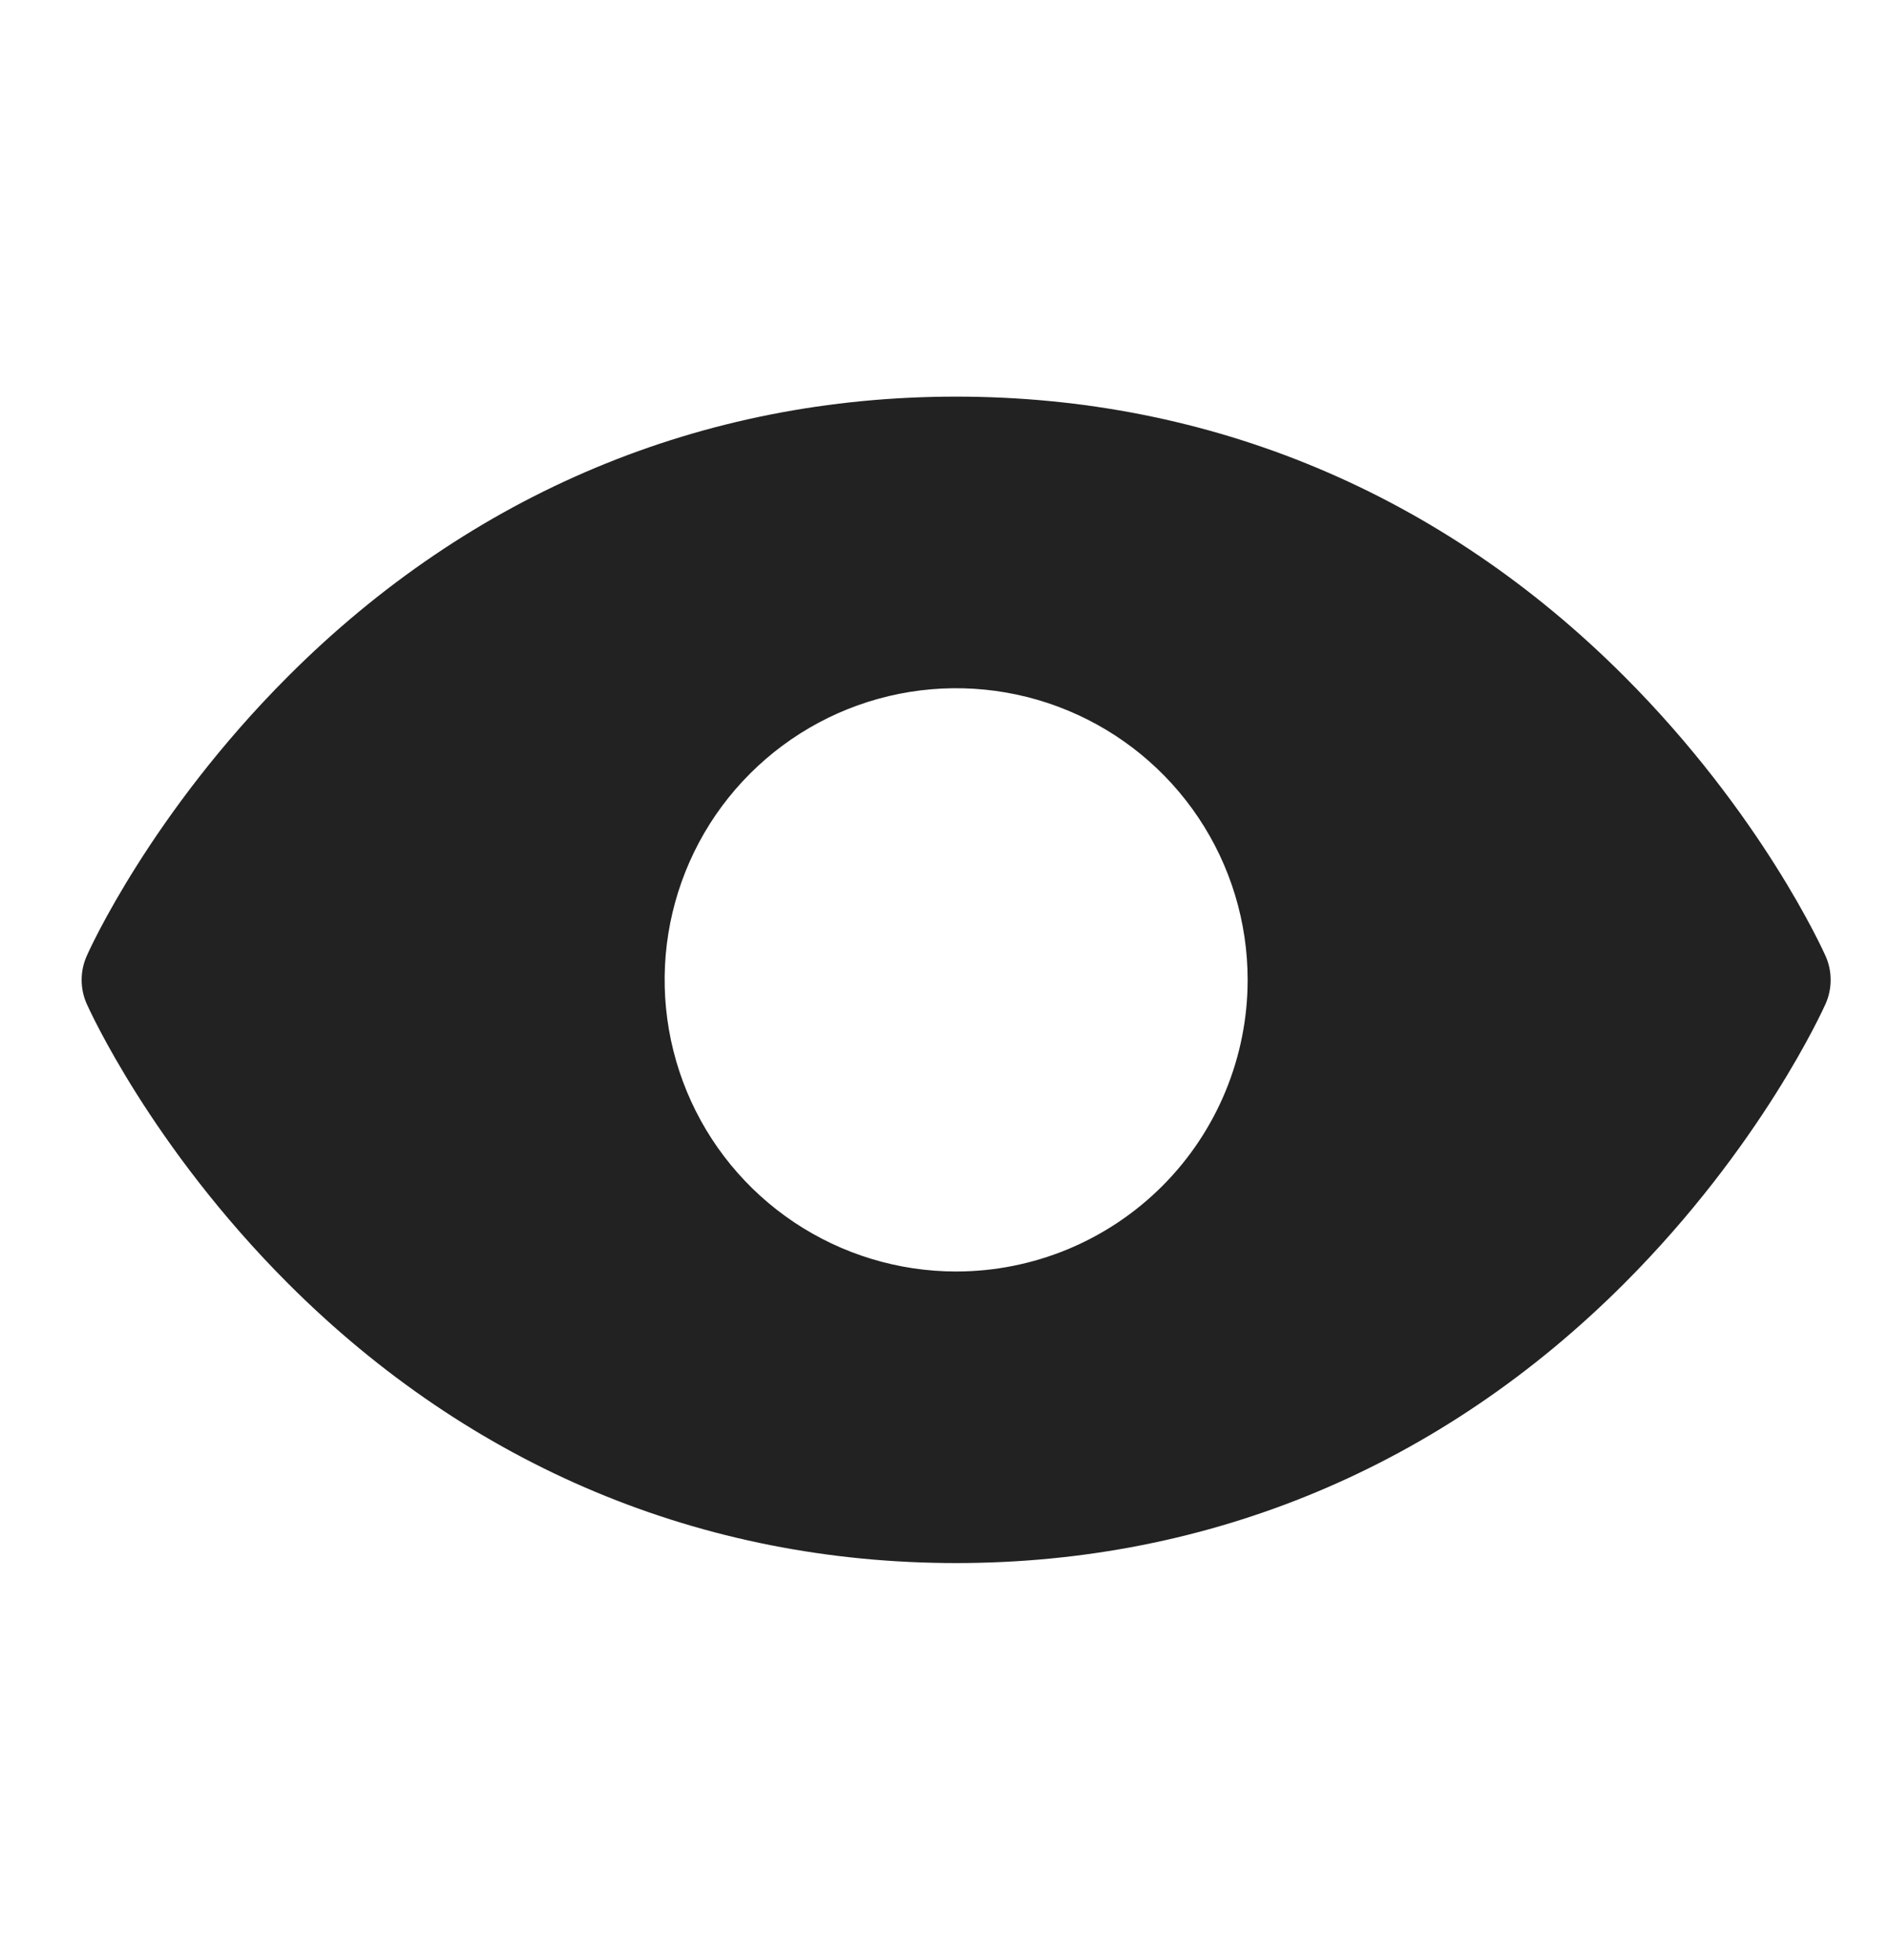 <svg width="27" height="28" viewBox="0 0 27 28" fill="none" xmlns="http://www.w3.org/2000/svg">
<path d="M26.095 13.663C26.058 13.58 25.176 11.623 23.214 9.662C20.601 7.048 17.3 5.667 13.666 5.667C10.033 5.667 6.732 7.048 4.119 9.662C2.157 11.623 1.271 13.583 1.238 13.663C1.191 13.769 1.167 13.884 1.167 14.001C1.167 14.118 1.191 14.233 1.238 14.34C1.275 14.422 2.157 16.378 4.119 18.34C6.732 20.952 10.033 22.333 13.666 22.333C17.3 22.333 20.601 20.952 23.214 18.34C25.176 16.378 26.058 14.422 26.095 14.34C26.142 14.233 26.166 14.118 26.166 14.001C26.166 13.884 26.142 13.769 26.095 13.663ZM13.666 18.167C12.842 18.167 12.037 17.922 11.352 17.465C10.666 17.007 10.132 16.356 9.817 15.595C9.502 14.833 9.419 13.995 9.58 13.187C9.741 12.379 10.137 11.636 10.72 11.054C11.303 10.471 12.045 10.074 12.854 9.913C13.662 9.753 14.5 9.835 15.261 10.151C16.022 10.466 16.673 11 17.131 11.685C17.589 12.37 17.833 13.176 17.833 14C17.833 15.105 17.394 16.165 16.613 16.946C15.831 17.728 14.772 18.167 13.666 18.167Z" fill="#222222"/>
</svg>
